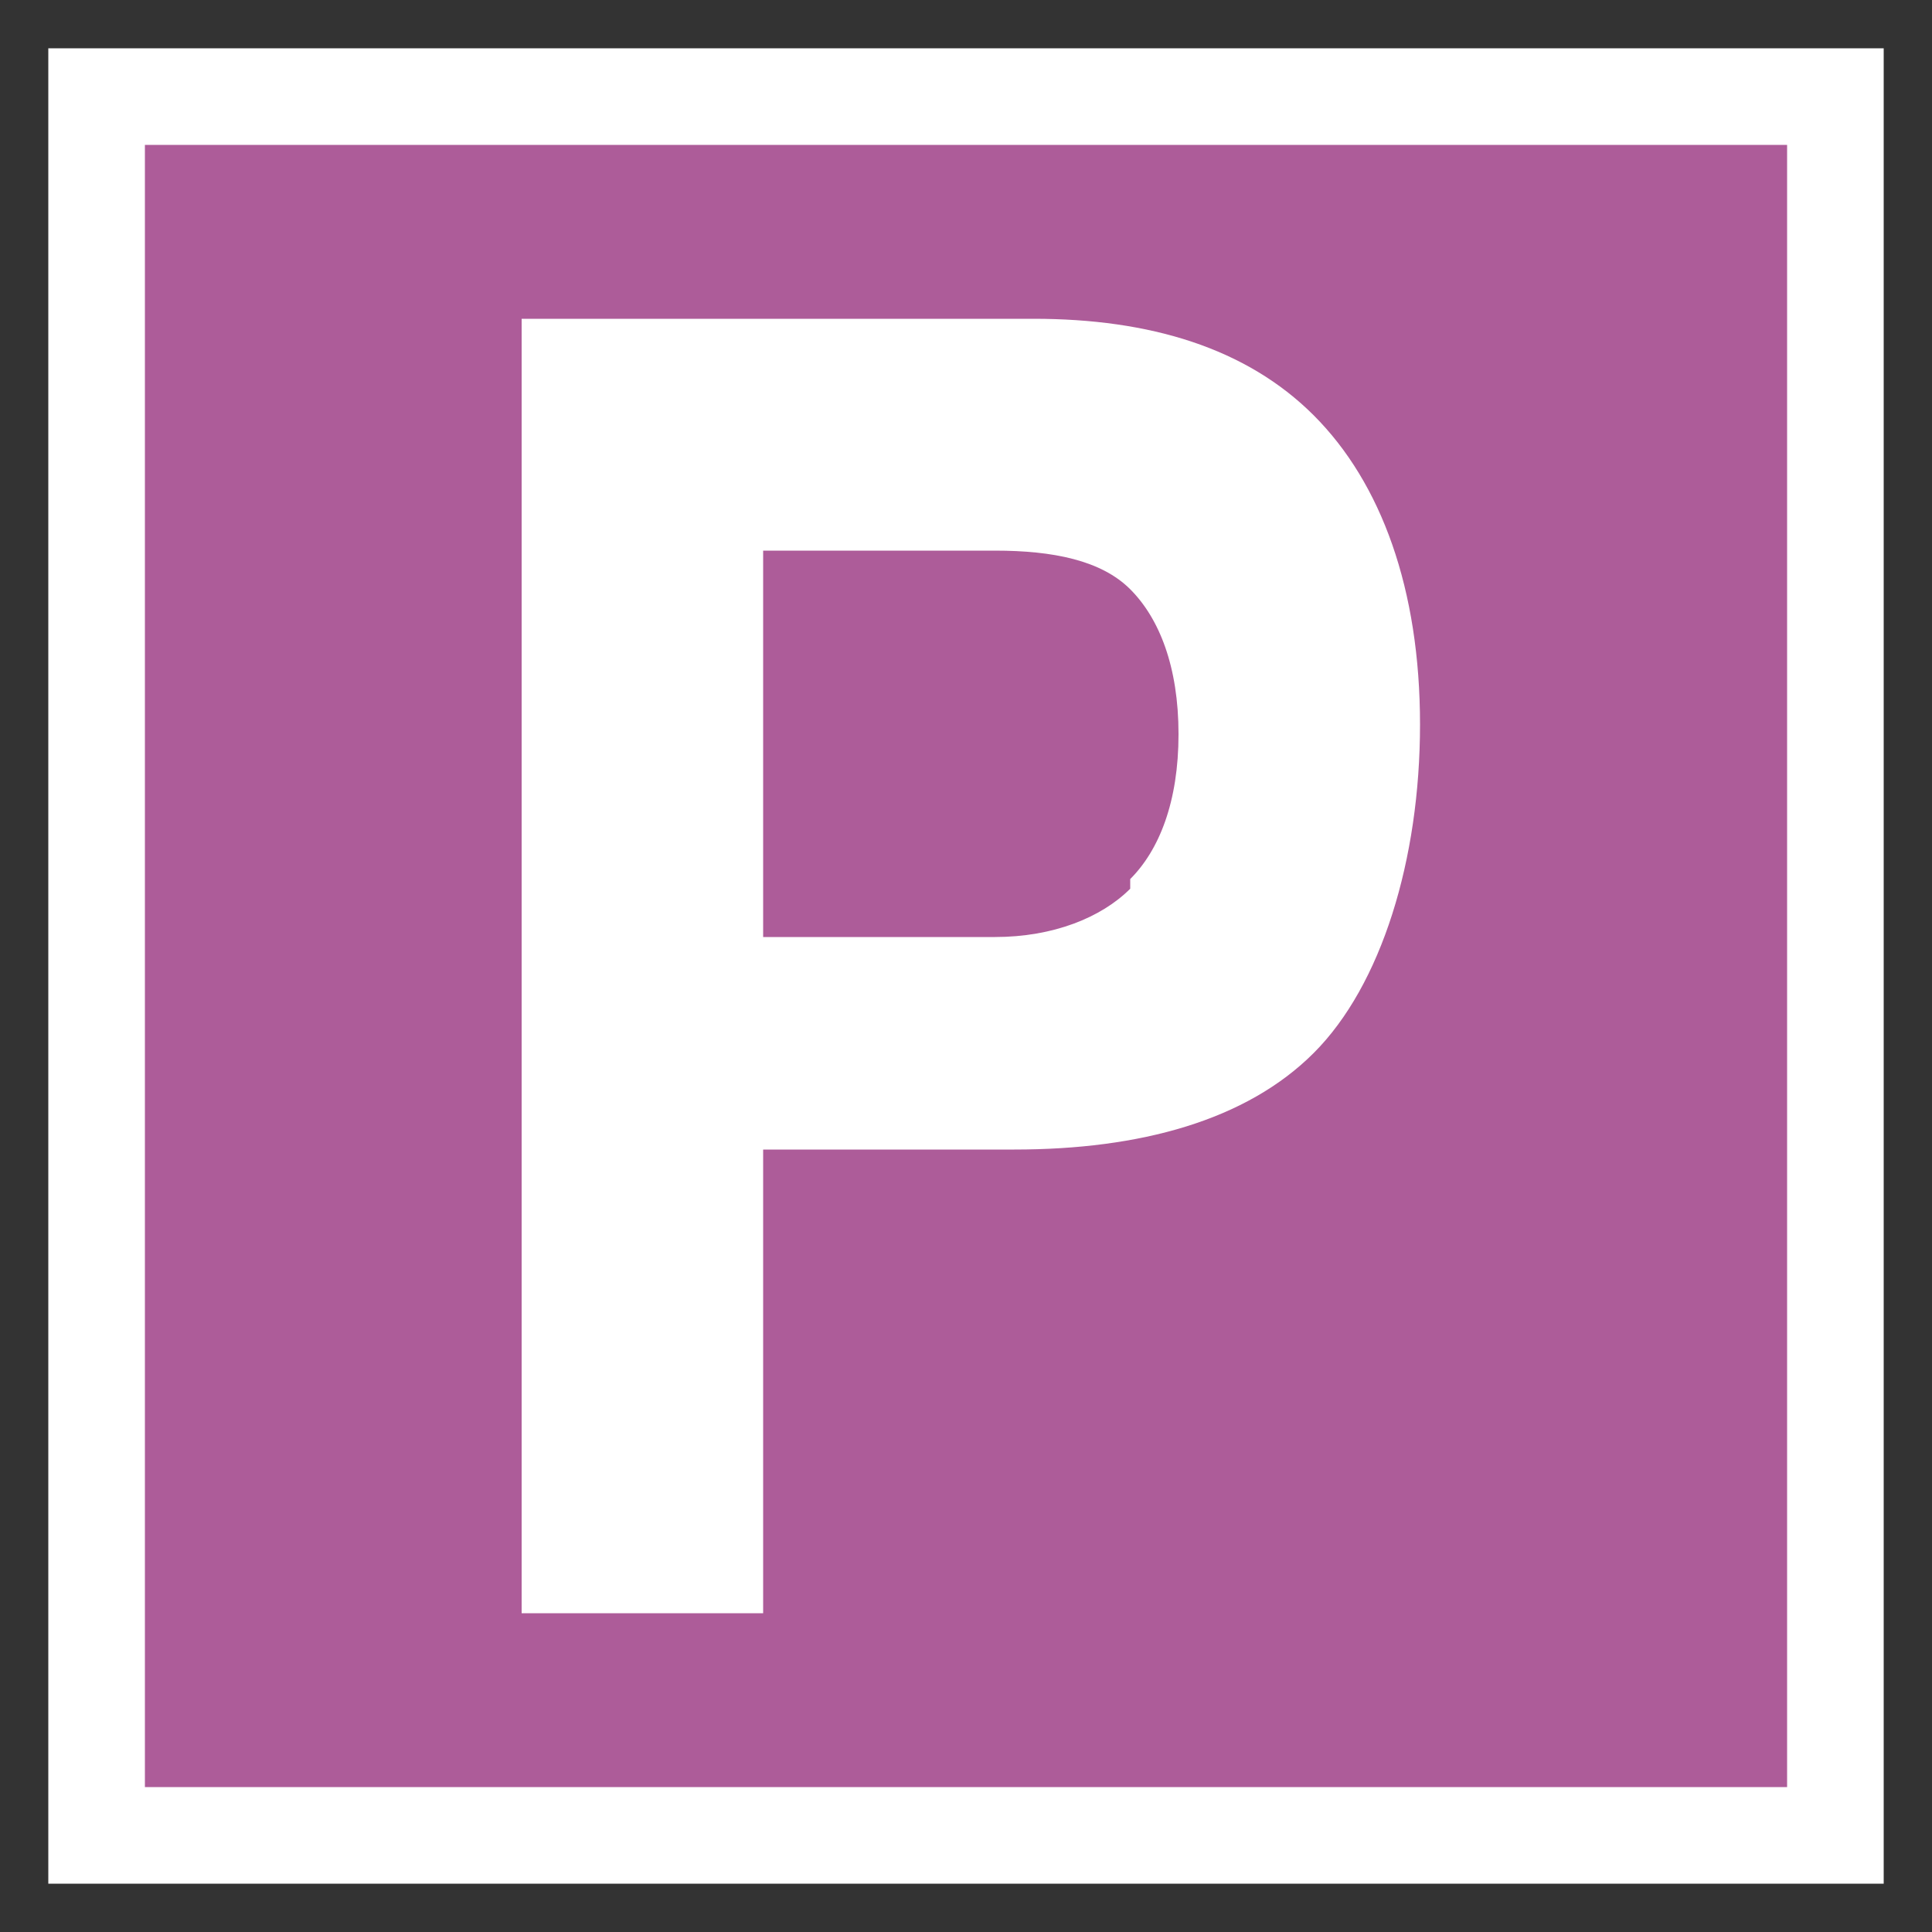 <?xml version="1.0" encoding="UTF-8"?> <svg xmlns="http://www.w3.org/2000/svg" width="20" height="20" version="1.1" viewBox="0 0 20 20"><rect x="0" y="0" width="20" height="20" fill="#333333" stroke="none"/><defs><style> .cls-1 { fill: #2399cb; } .cls-1, .cls-2, .cls-3 { stroke: #fff; stroke-miterlimit: 10; } .cls-1, .cls-3, .cls-4 { display: none; } .cls-2 { fill: #ad5c99; } .cls-5 { fill: #fff; } .cls-3 { fill: #259e4c; } .cls-4 { fill: #ebb521; } </style></defs><g><g id="_レイヤー_1"><rect class="cls-1" x="1" y="1" width="18" height="18"></rect><rect class="cls-3" x="1" y="1" width="18" height="18"></rect><rect class="cls-2" x="1" y="1" width="18" height="18"></rect><rect class="cls-4" x="1" y="1" width="18" height="18"></rect><path class="cls-5" d="M10.5,11.9h-2.6v4.8h-2.5V3.3h5.3c1.2,0,2.2.3,2.9,1s1.1,1.8,1.1,3.2-.4,2.7-1.1,3.4c-.7.7-1.8,1-3.1,1ZM11.7,9.1c.3-.3.5-.8.5-1.5s-.2-1.2-.5-1.5c-.3-.3-.8-.4-1.4-.4h-2.4v4h2.4c.6,0,1.1-.2,1.4-.5Z"></path></g></g></svg> 